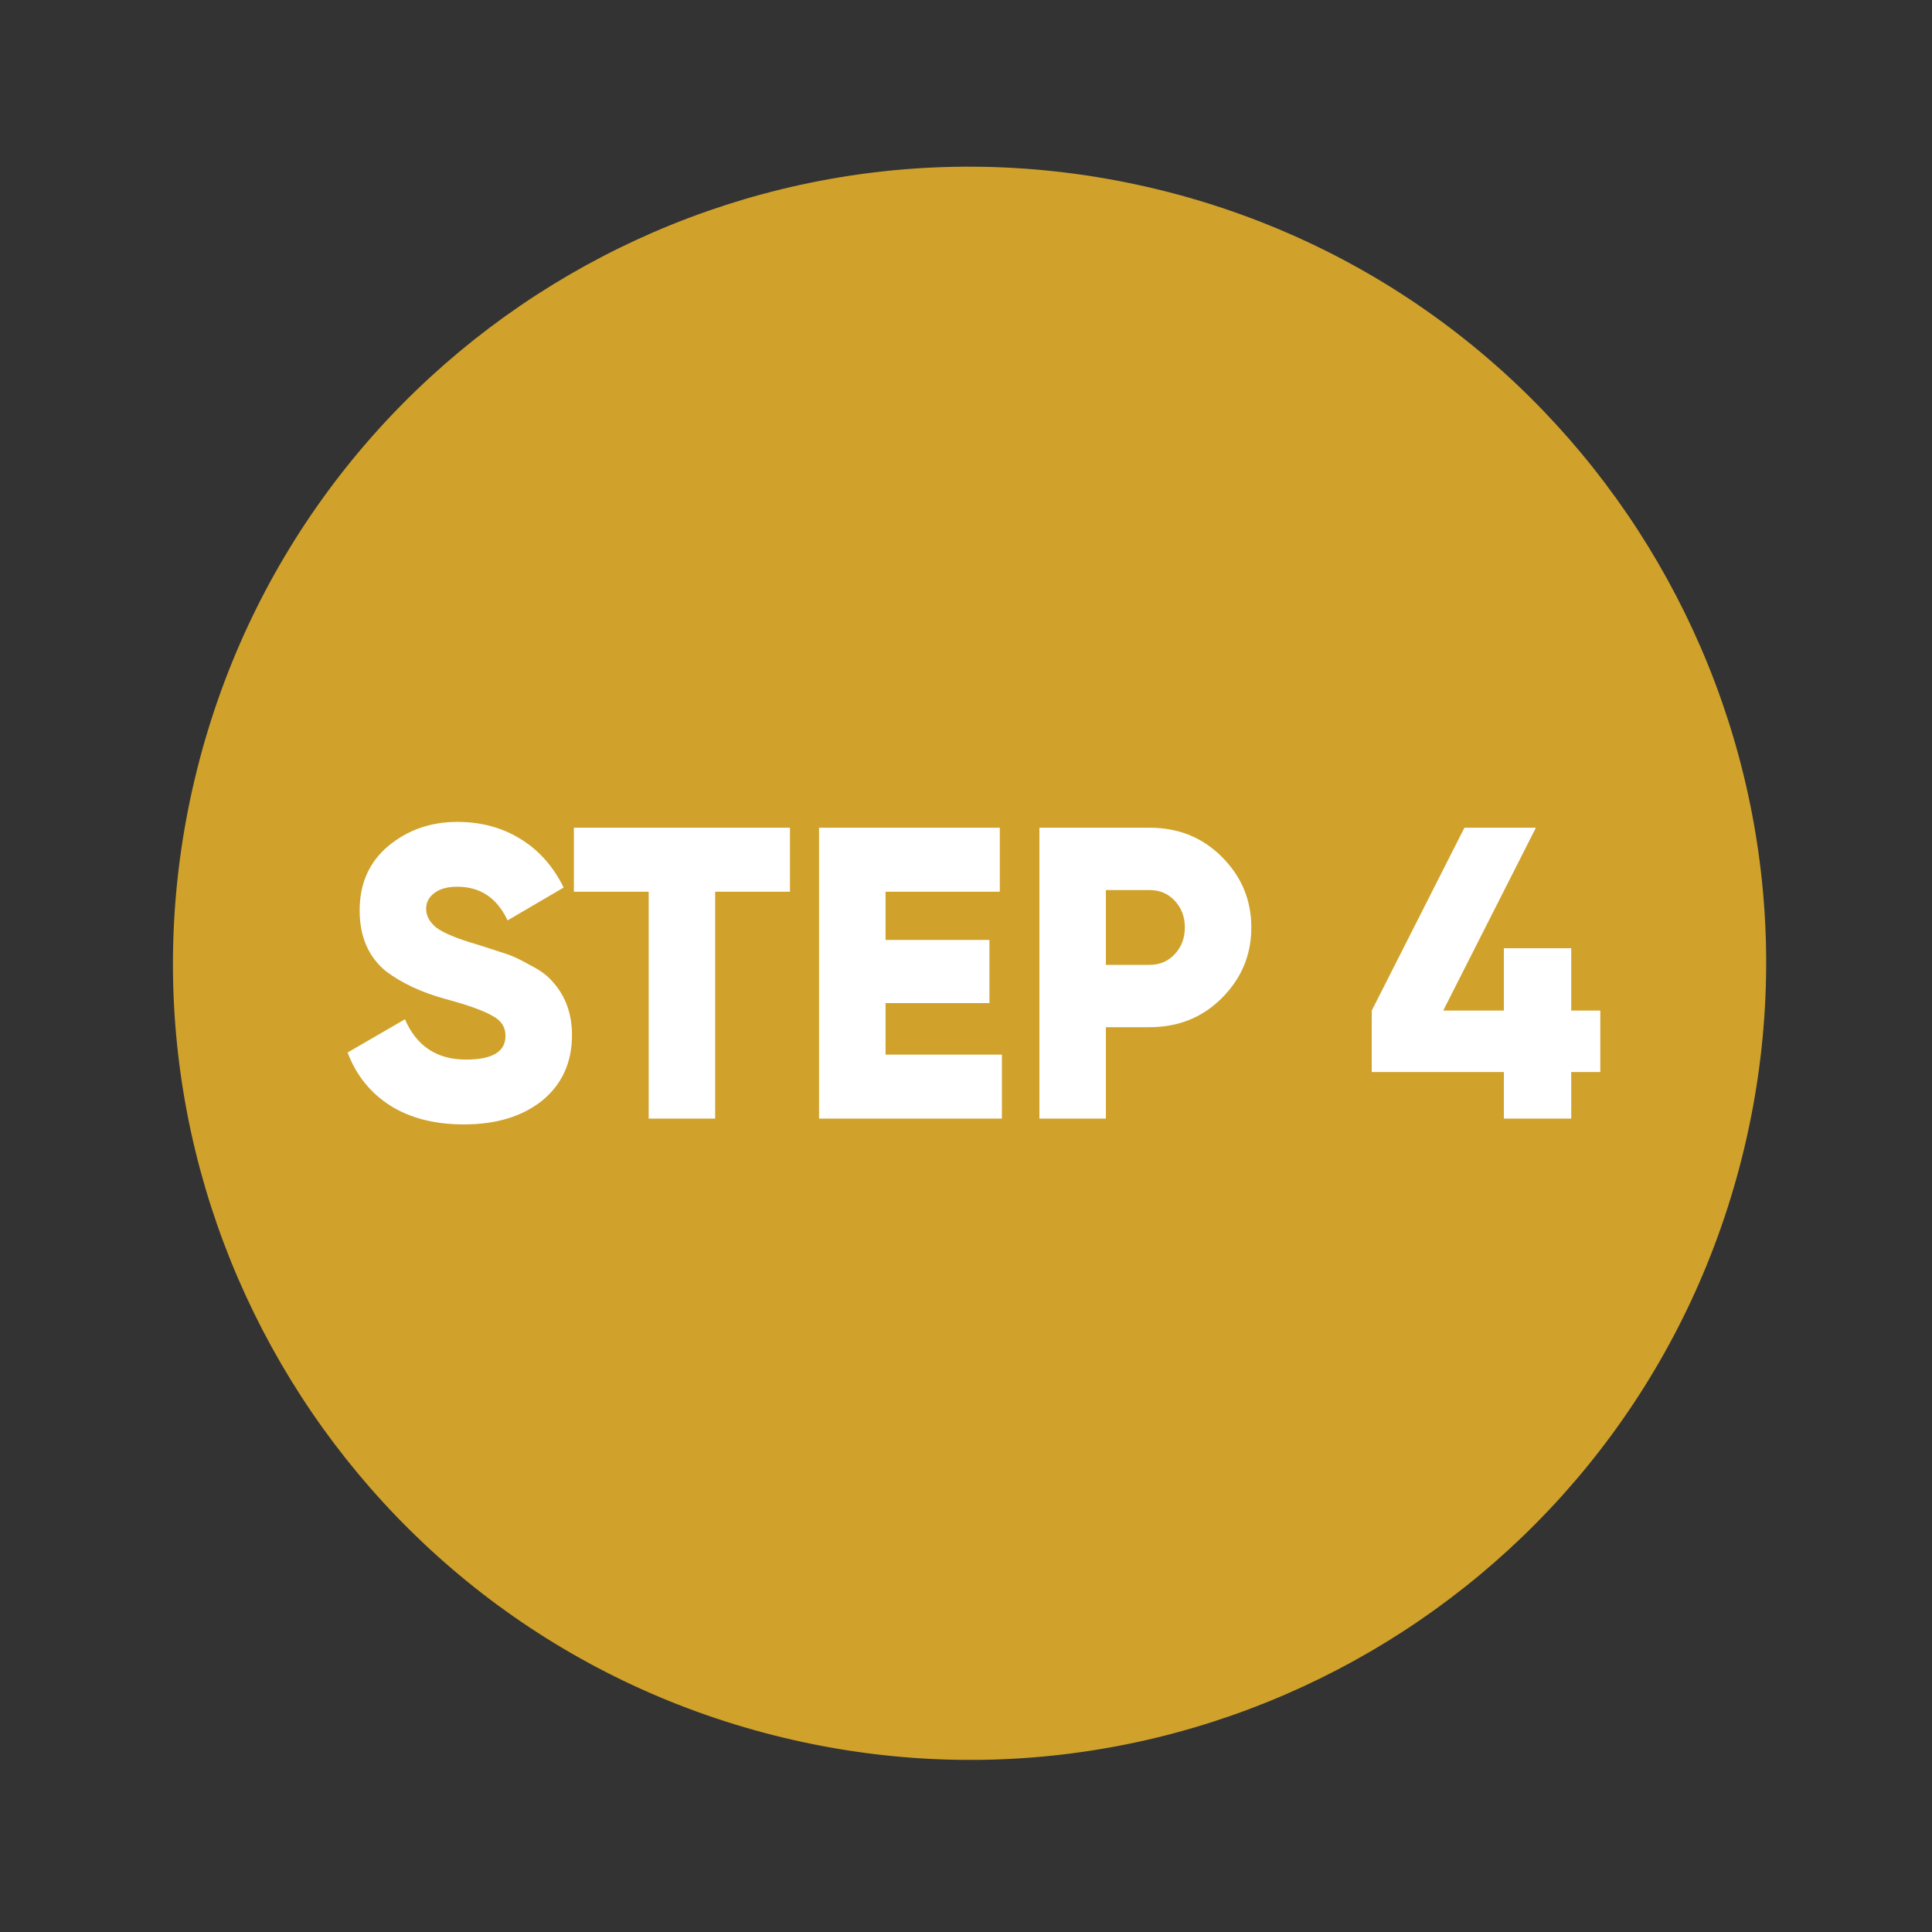 <svg xmlns="http://www.w3.org/2000/svg" width="174" height="174" viewBox="0 0 174 174" fill="none"><rect x="0" y="0" width="174" height="174" fill="#333333" stroke="none"/><path d="M157.091 103.404C166.285 64.871 142.501 26.181 103.969 16.987C65.436 7.793 26.745 31.577 17.551 70.11C8.357 108.643 32.141 147.333 70.674 156.527C109.207 165.721 147.897 141.937 157.091 103.404Z" fill="#D0A22B"></path><path d="M41.783 101.267C39.164 101.267 36.956 100.705 35.16 99.582C33.363 98.435 32.078 96.838 31.305 94.792L36.469 91.798C37.517 94.219 39.351 95.428 41.971 95.428C44.341 95.428 45.526 94.718 45.526 93.295C45.526 92.497 45.139 91.898 44.366 91.499C43.567 91.025 42.145 90.514 40.099 89.965C38.004 89.391 36.232 88.567 34.785 87.495C33.188 86.197 32.39 84.364 32.39 81.993C32.39 79.573 33.251 77.64 34.972 76.193C36.719 74.746 38.79 74.022 41.185 74.022C43.33 74.022 45.226 74.534 46.873 75.557C48.52 76.555 49.817 78.014 50.765 79.935L45.713 82.892C44.765 80.871 43.255 79.86 41.185 79.86C40.312 79.86 39.625 80.047 39.126 80.422C38.627 80.796 38.378 81.27 38.378 81.844C38.378 82.468 38.677 83.029 39.276 83.528C39.925 84.027 41.197 84.551 43.093 85.1L45.526 85.885C46.15 86.085 46.873 86.422 47.696 86.896C48.594 87.345 49.268 87.832 49.717 88.356C50.915 89.653 51.514 91.275 51.514 93.221C51.514 95.691 50.615 97.662 48.819 99.133C47.023 100.556 44.678 101.267 41.783 101.267ZM51.685 74.546H71.145V80.309H64.409V100.743H58.421V80.309H51.685V74.546ZM79.754 90.339V94.979H90.232V100.743H73.766V74.546H90.045V80.309H79.754V84.65H89.11V90.339H79.754ZM93.611 74.546H103.528C106.123 74.546 108.293 75.419 110.04 77.166C111.811 78.937 112.697 81.058 112.697 83.528C112.697 85.998 111.811 88.118 110.04 89.89C108.293 91.636 106.123 92.51 103.528 92.51H99.599V100.743H93.611V74.546ZM99.599 86.896H103.528C104.451 86.896 105.212 86.572 105.811 85.923C106.41 85.274 106.709 84.476 106.709 83.528C106.709 82.58 106.41 81.781 105.811 81.133C105.212 80.484 104.451 80.16 103.528 80.16H99.599V86.896ZM141.507 91.013H144.127V96.551H141.507V100.743H135.444V96.551H123.544V91.013L131.889 74.546H138.326L129.981 91.013H135.444V85.399H141.507V91.013Z" fill="white"></path></svg>